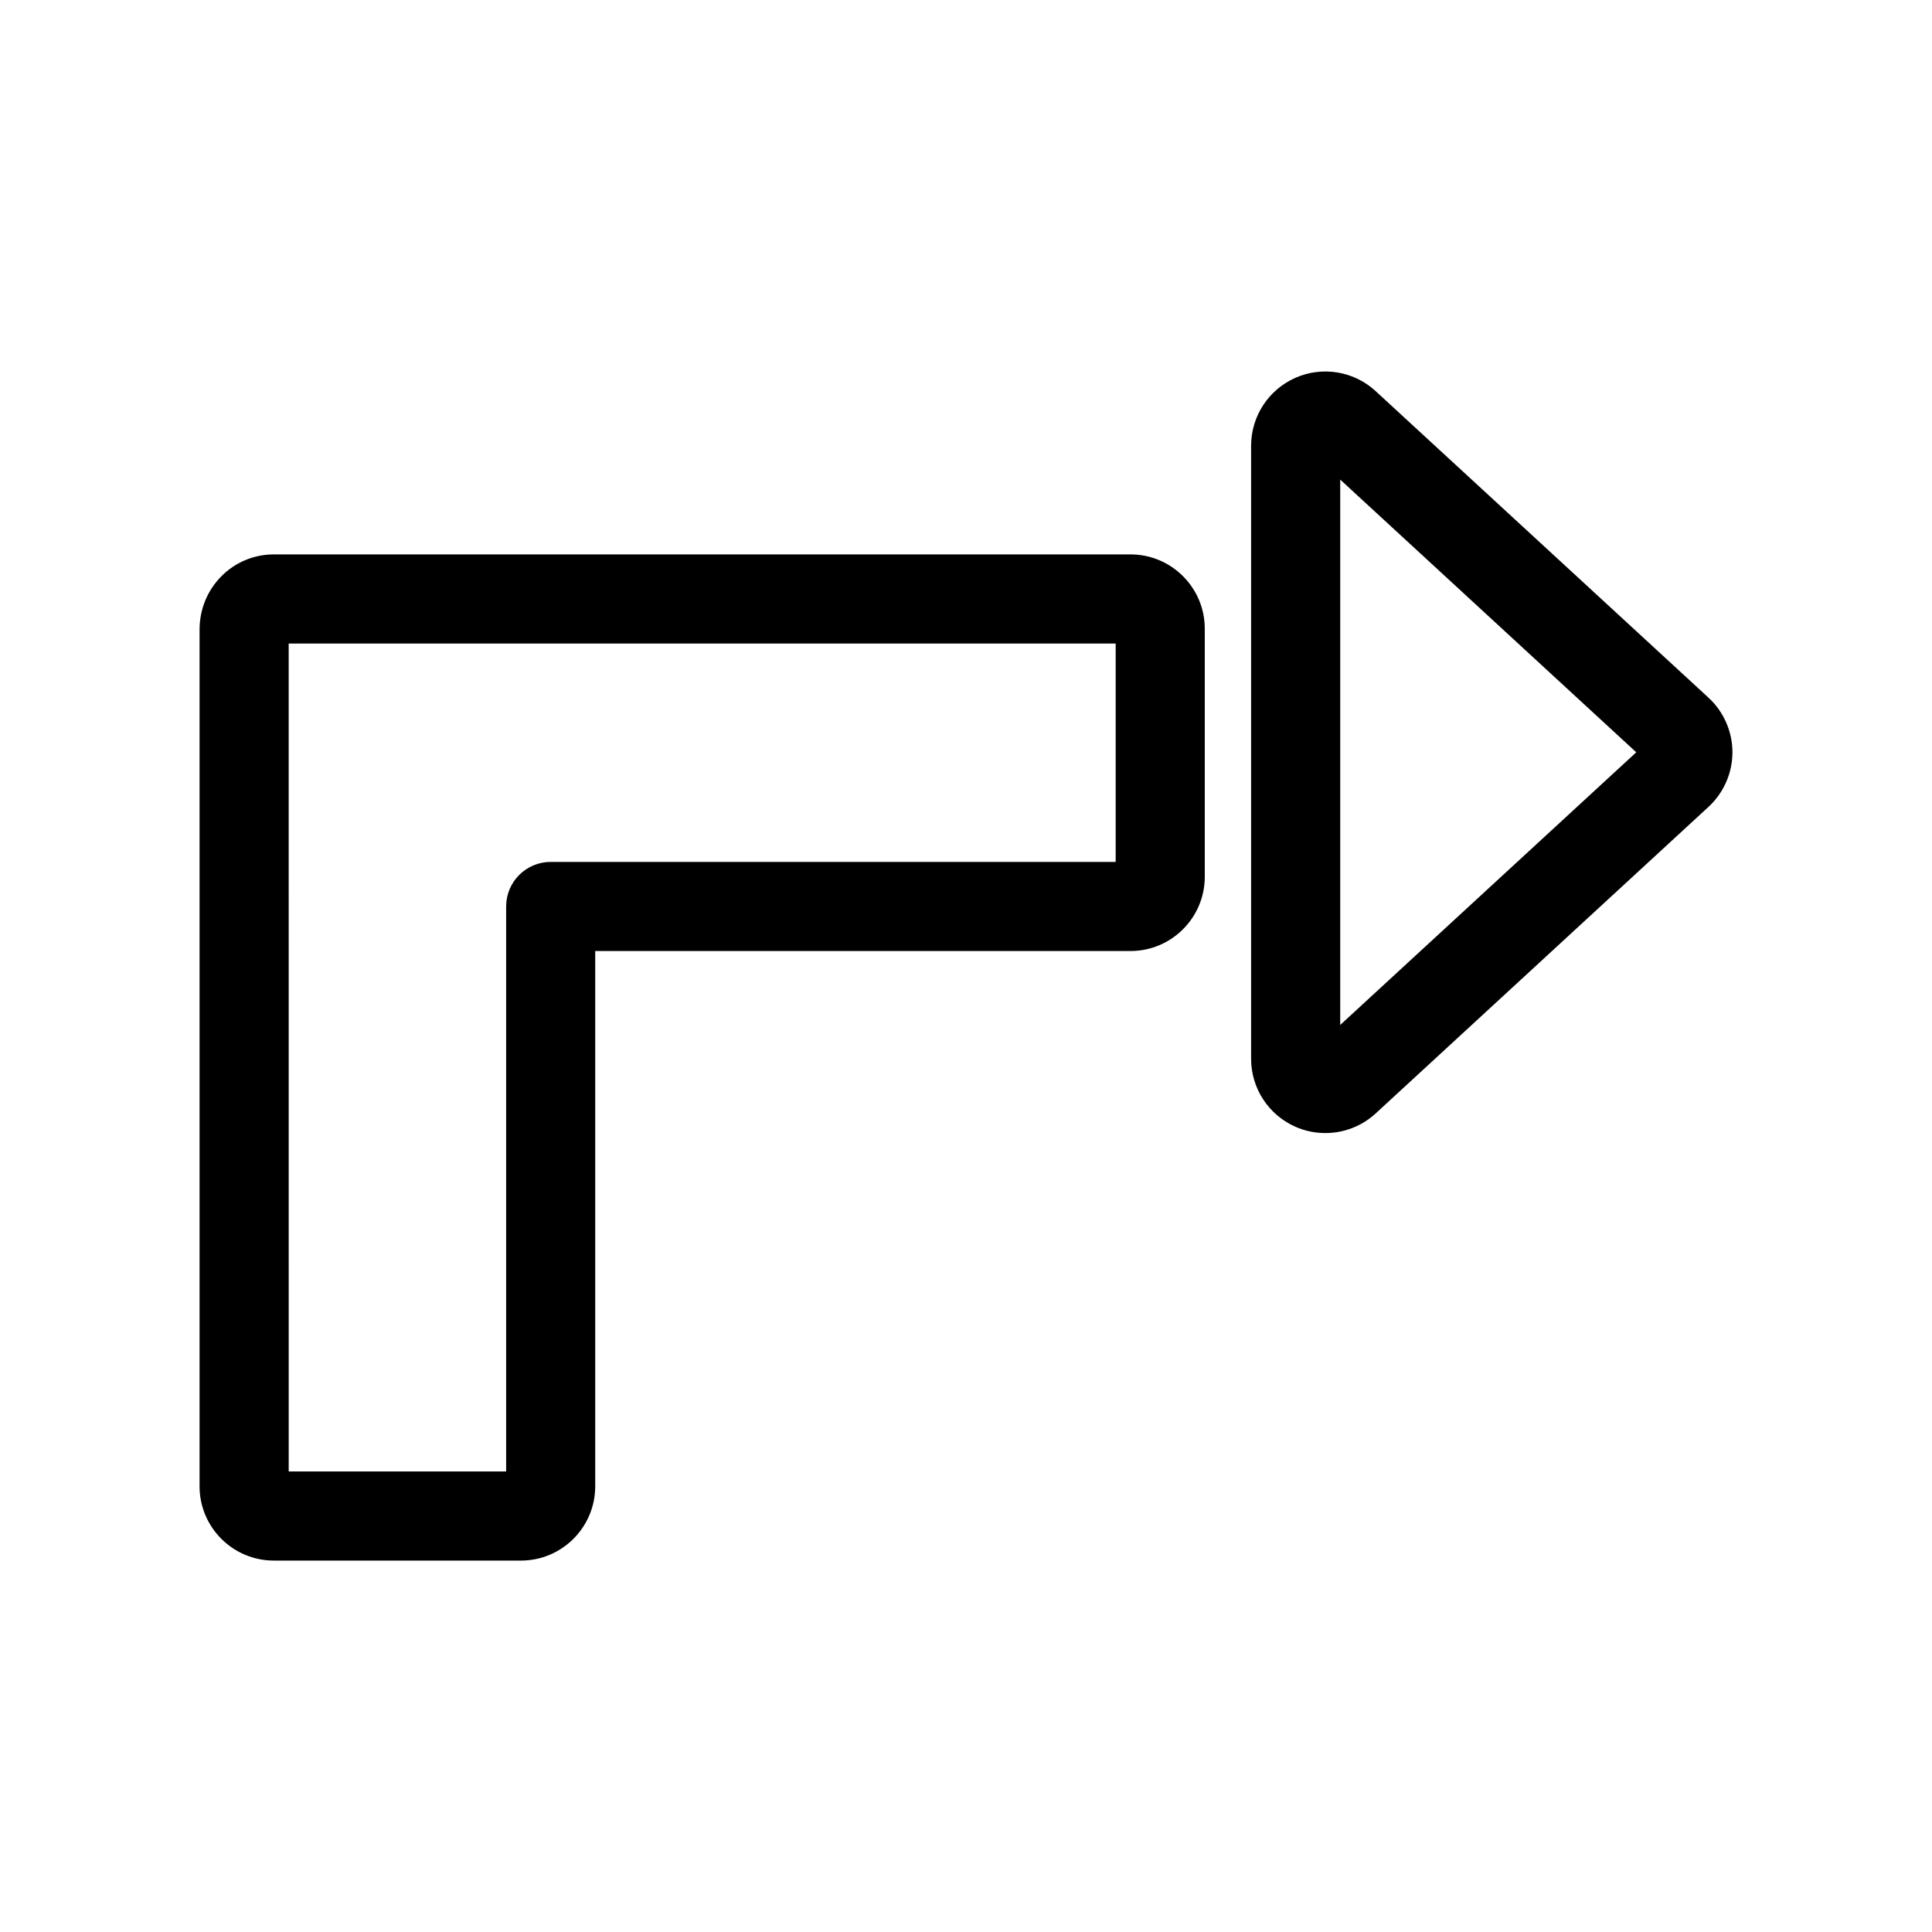 <?xml version="1.0" encoding="UTF-8"?>
<!-- Uploaded to: SVG Repo, www.svgrepo.com, Generator: SVG Repo Mixer Tools -->
<svg fill="#000000" width="800px" height="800px" version="1.1" viewBox="144 144 512 512" xmlns="http://www.w3.org/2000/svg">
 <g>
  <path d="m216.57 557.57h65.488c10.855 0 19.68-8.824 19.68-19.68v-141.86h141.86c10.855 0 19.68-8.832 19.68-19.68v-65.746c0-10.848-8.824-19.68-19.68-19.68l-227.03-0.004c-10.855 0-19.68 8.832-19.68 19.934v227.03c-0.004 10.859 8.824 19.684 19.68 19.684zm3.934-243.03h219.16v57.875h-149.72c-6.519 0-11.809 5.281-11.809 11.809v149.73h-57.625z"/>
  <path d="m487.34 442.62c2.535 1.117 5.227 1.652 7.894 1.652 4.848 0 9.637-1.793 13.336-5.203l88.199-81.238c4.031-3.715 6.344-8.988 6.344-14.469s-2.312-10.762-6.344-14.469l-88.207-81.238c-5.746-5.305-14.098-6.684-21.23-3.543-7.156 3.133-11.777 10.211-11.777 18.027v162.47c0 7.801 4.629 14.879 11.785 18.012zm11.832-171.52 78.453 72.266-78.453 72.258z"/>
 </g>
</svg>